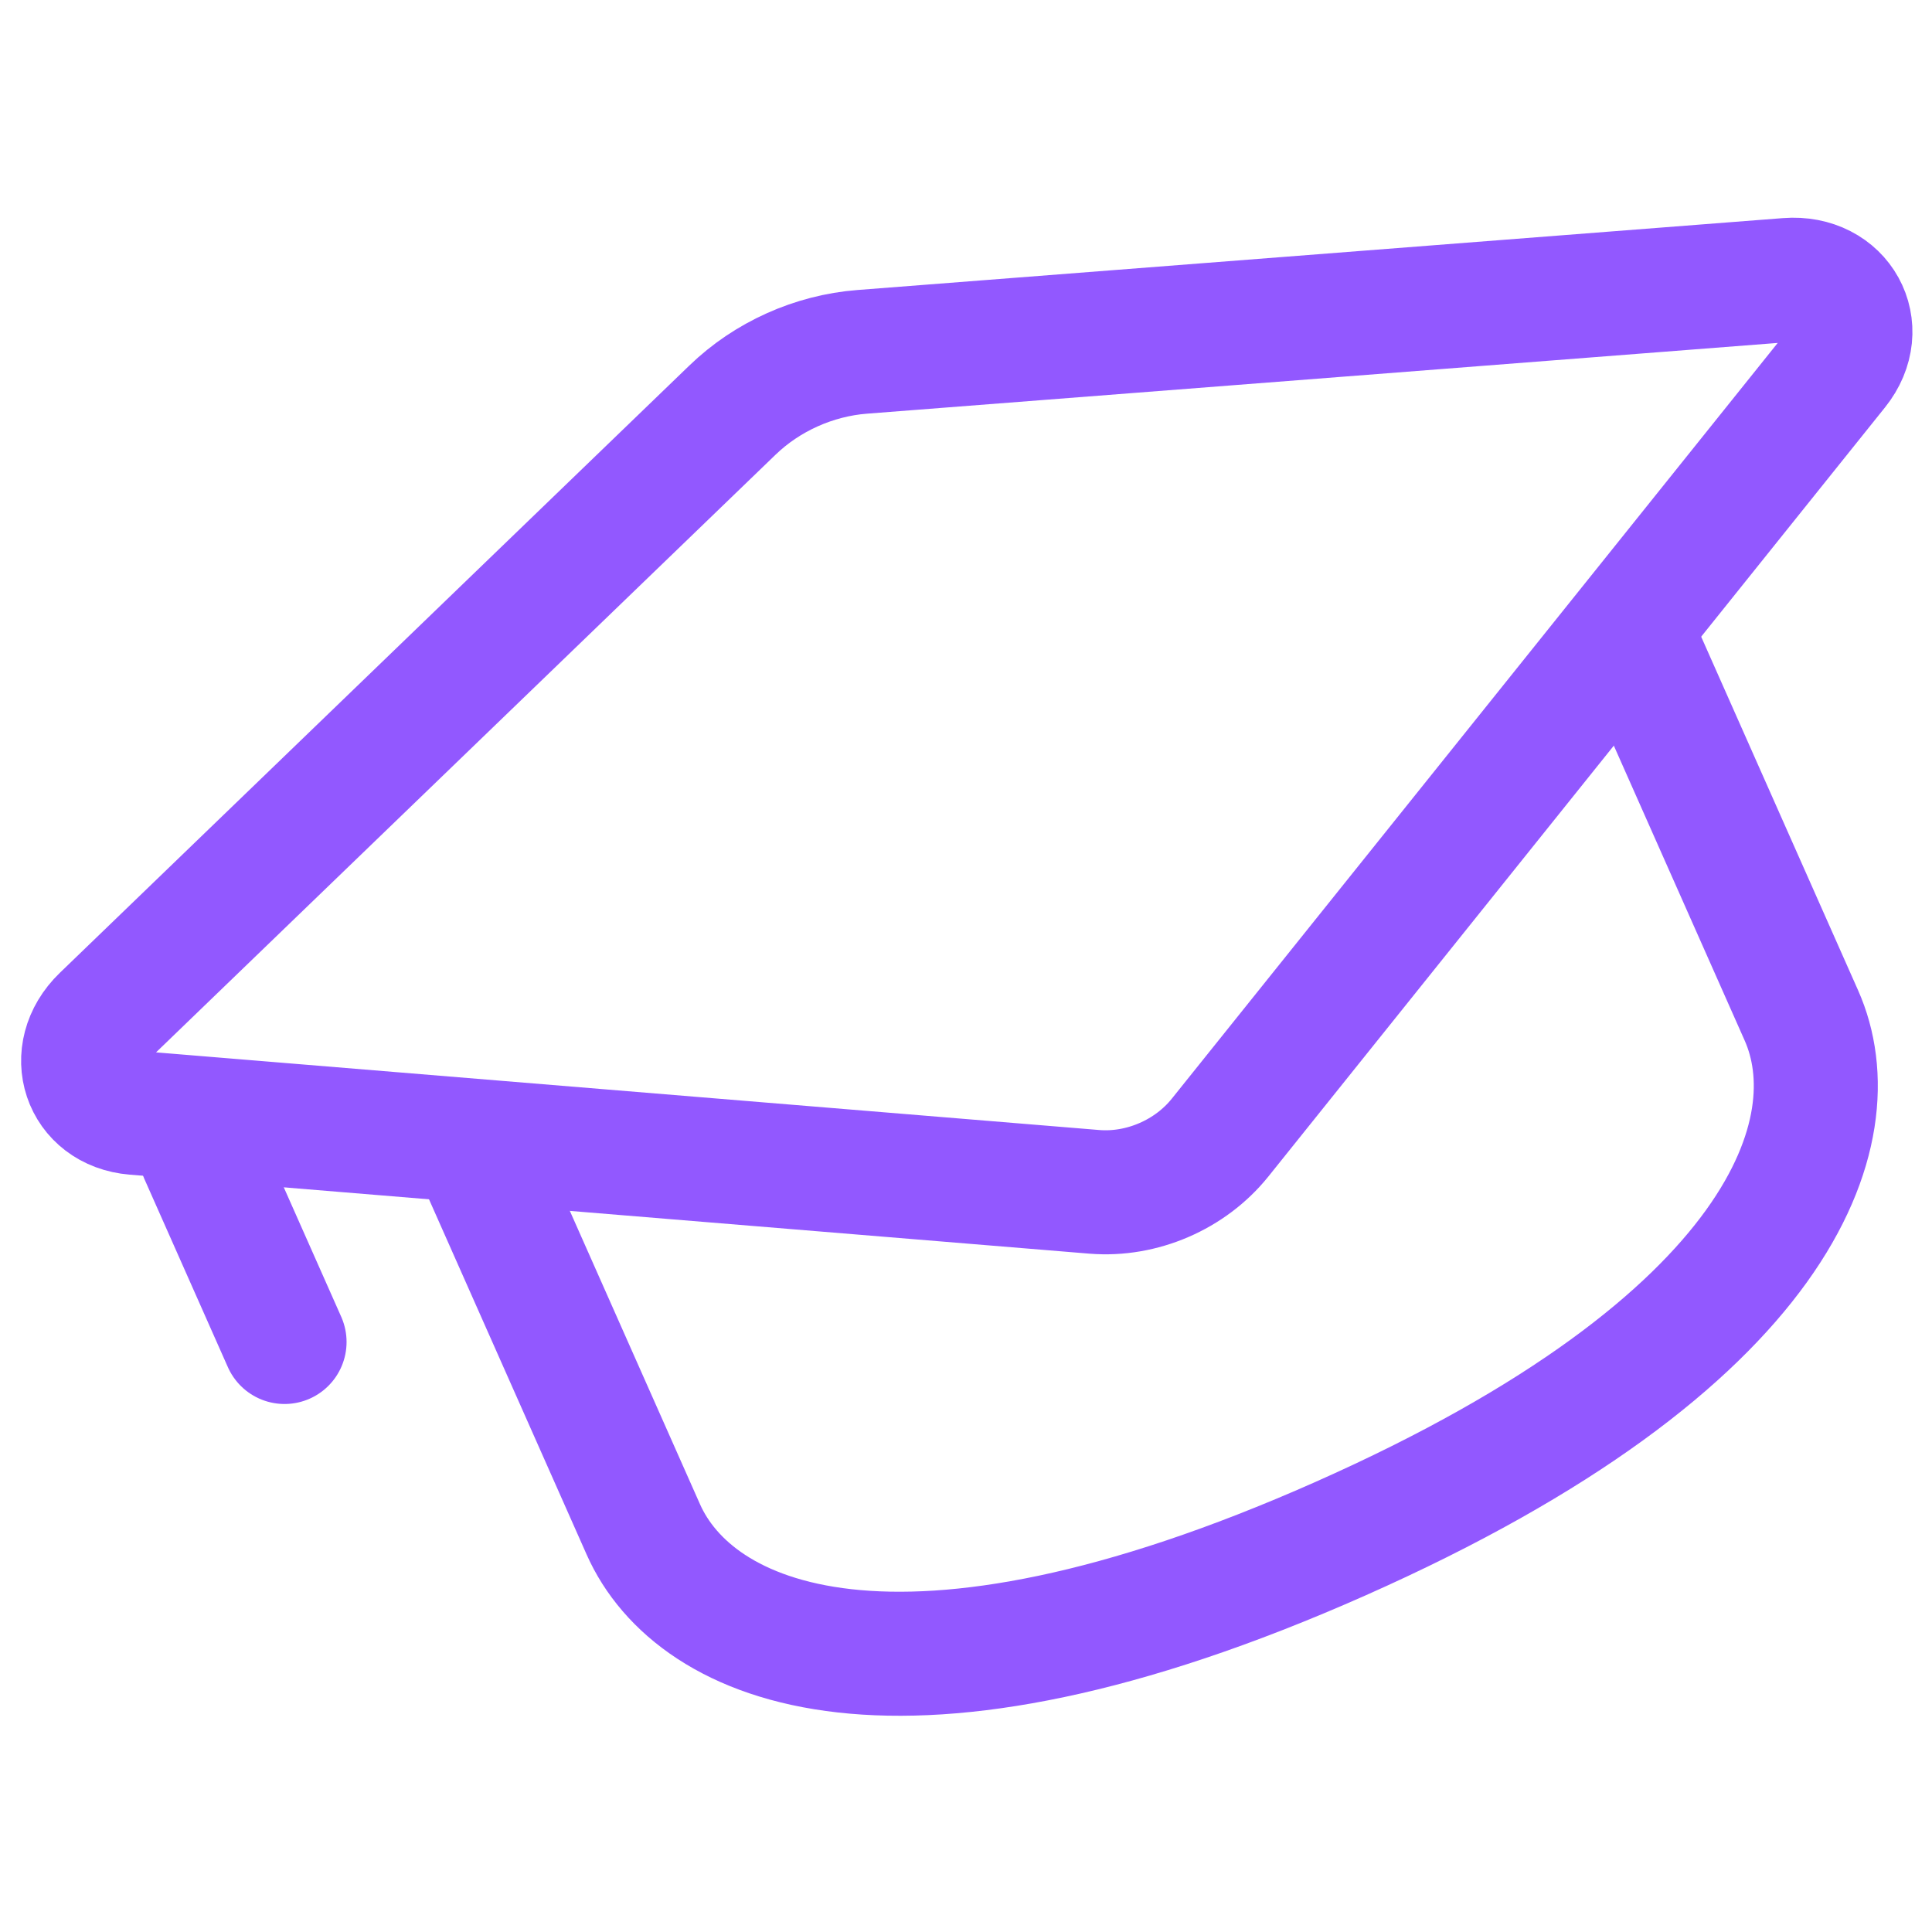 <?xml version="1.0" encoding="UTF-8" standalone="no"?>
<!DOCTYPE svg PUBLIC "-//W3C//DTD SVG 1.1//EN" "http://www.w3.org/Graphics/SVG/1.1/DTD/svg11.dtd">
<svg width="100%" height="100%" viewBox="0 0 40 40" version="1.1" xmlns="http://www.w3.org/2000/svg" xmlns:xlink="http://www.w3.org/1999/xlink" xml:space="preserve" xmlns:serif="http://www.serif.com/" style="fill-rule:evenodd;clip-rule:evenodd;stroke-linecap:round;stroke-linejoin:round;">
    <rect id="Plan-de-travail1" serif:id="Plan de travail1" x="0" y="0" width="40" height="40" style="fill:none;"/>
    <g id="Plan-de-travail11" serif:id="Plan de travail1">
        <g>
            <g transform="matrix(0.428,0,0,0.428,-1.621,-0.632)">
                <path d="M45.491,18.497L90.262,15.019C92.818,14.819 94.209,17.344 92.631,19.308L62.806,56.508C61.366,58.302 59.021,59.315 56.732,59.131L10.305,55.309C7.85,55.107 6.957,52.443 8.762,50.698L39.216,21.318C40.898,19.692 43.159,18.679 45.491,18.497Z" style="fill:none;fill-rule:nonzero;stroke:rgb(146,88,255);stroke-width:6px;"/>
            </g>
            <g transform="matrix(0.428,0,0,0.428,-1.621,-0.632)">
                <path d="M82.634,31.908L90.927,50.597C93.388,56.143 90.097,66.382 68.633,75.907C47.168,85.432 37.367,81.002 34.906,75.456L26.613,56.767" style="fill:none;fill-rule:nonzero;stroke:rgb(146,88,255);stroke-width:6px;"/>
            </g>
            <g transform="matrix(0.428,0,0,0.428,-1.621,-0.632)">
                <path d="M13.517,57.298L17.552,66.393" style="fill:none;fill-rule:nonzero;stroke:rgb(146,88,255);stroke-width:6px;"/>
            </g>
        </g>
    </g>
</svg>
